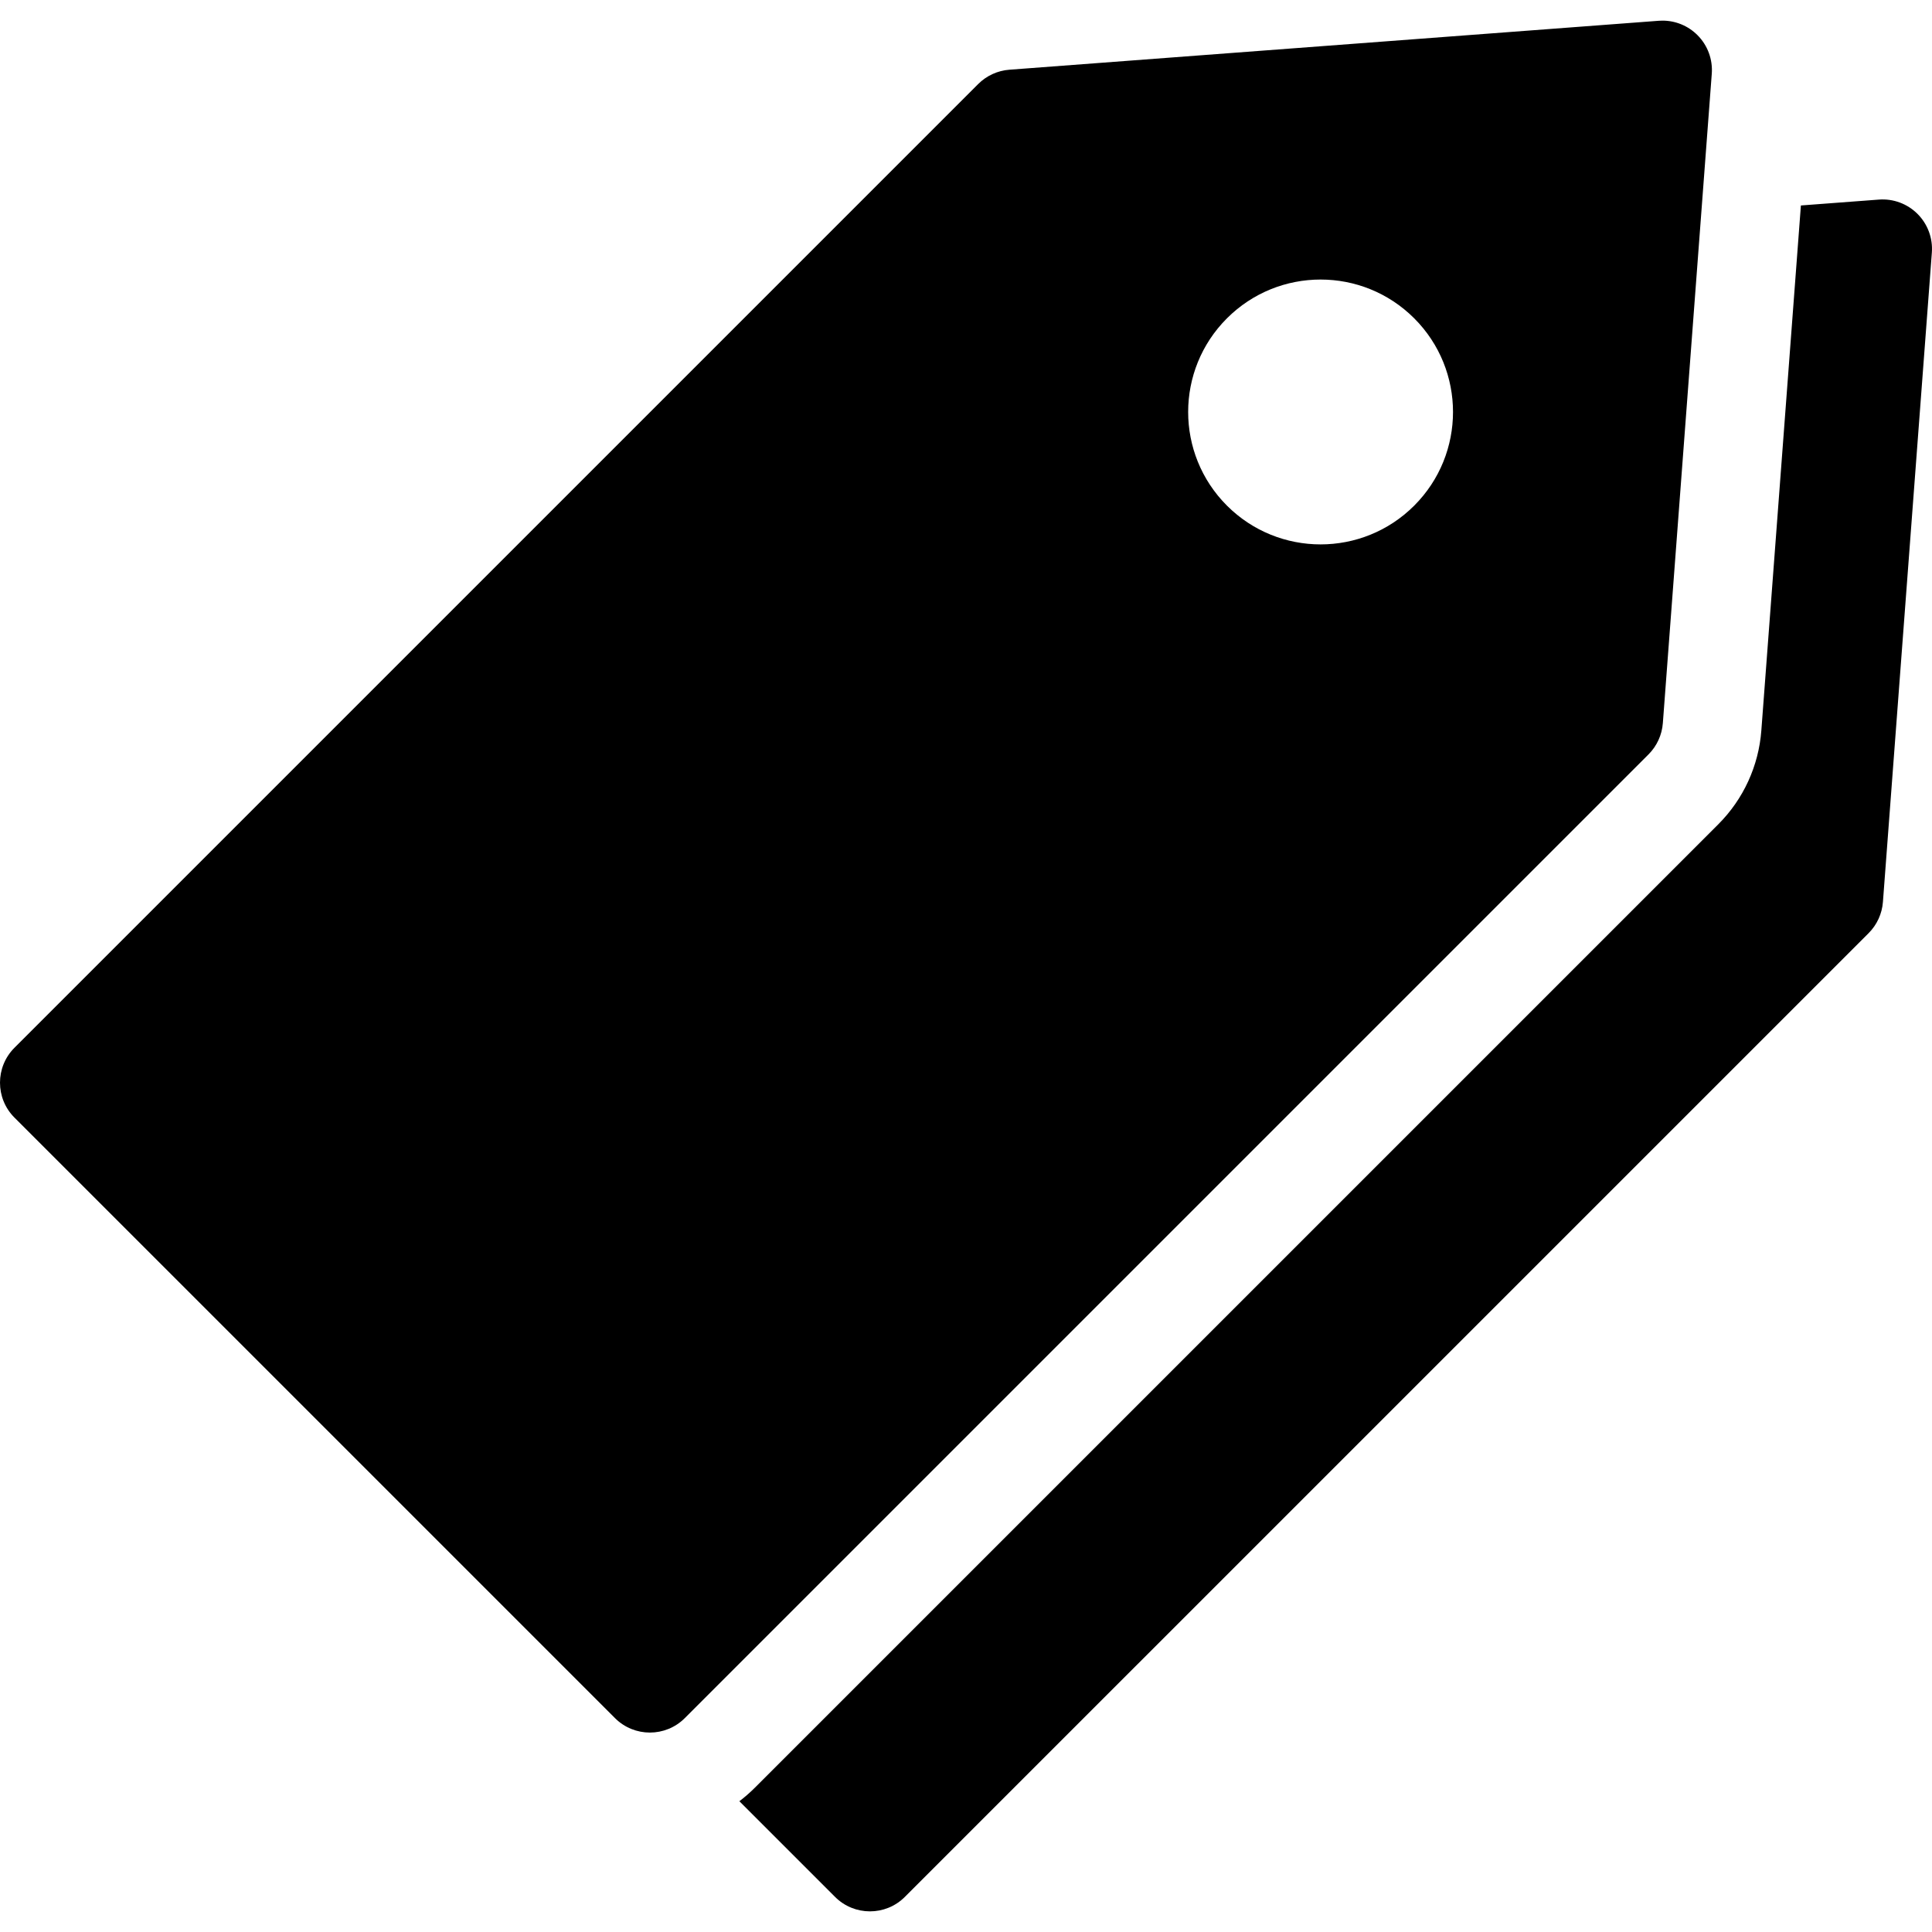 <?xml version="1.0" encoding="iso-8859-1"?>
<!-- Generator: Adobe Illustrator 18.1.1, SVG Export Plug-In . SVG Version: 6.00 Build 0)  -->
<svg version="1.1" id="Capa_1" xmlns="http://www.w3.org/2000/svg" xmlns:xlink="http://www.w3.org/1999/xlink" x="0px" y="0px"
	 viewBox="0 0 612.001 612.001" style="enable-background:new 0 0 612.001 612.001;" xml:space="preserve">
<g>
	<g>
		<path d="M607.416,67.76c-3.223-3.223-7.688-4.881-12.231-4.536l-24.713,1.863l-12.533,166.342
			c-0.847,11.196-5.681,21.729-13.609,29.655L239.047,566.365c-1.527,1.527-3.145,2.926-4.835,4.212l30.303,30.303
			c6.107,6.109,16.016,6.112,22.121,0l305.282-305.279c2.645-2.646,4.256-6.151,4.538-9.885l15.5-205.721
			C612.295,75.452,610.641,70.983,607.416,67.76z"/>
		<path d="M526.741,229.076l15.5-205.72c0.343-4.543-1.313-9.013-4.54-12.235c-2.942-2.945-6.928-4.584-11.056-4.584
			c-0.39,0-0.784,0.015-1.176,0.044L319.749,22.084c-3.732,0.282-7.24,1.888-9.887,4.536L4.58,331.901
			c-6.107,6.109-6.107,16.016,0,22.123l190.223,190.221c3.055,3.054,7.057,4.58,11.061,4.58c4.002,0,8.007-1.527,11.061-4.58
			l305.282-305.282C524.853,236.316,526.46,232.81,526.741,229.076z M447.987,160.164c-16.382,16.382-42.945,16.382-59.331,0
			c-16.377-16.382-16.377-42.943,0.003-59.325c16.381-16.382,42.943-16.382,59.327,0
			C464.364,117.221,464.364,143.783,447.987,160.164z"/>
	</g>
</g>
<g>
</g>
<g>
</g>
<g>
</g>
<g>
</g>
<g>
</g>
<g>
</g>
<g>
</g>
<g>
</g>
<g>
</g>
<g>
</g>
<g>
</g>
<g>
</g>
<g>
</g>
<g>
</g>
<g>
</g>
</svg>
